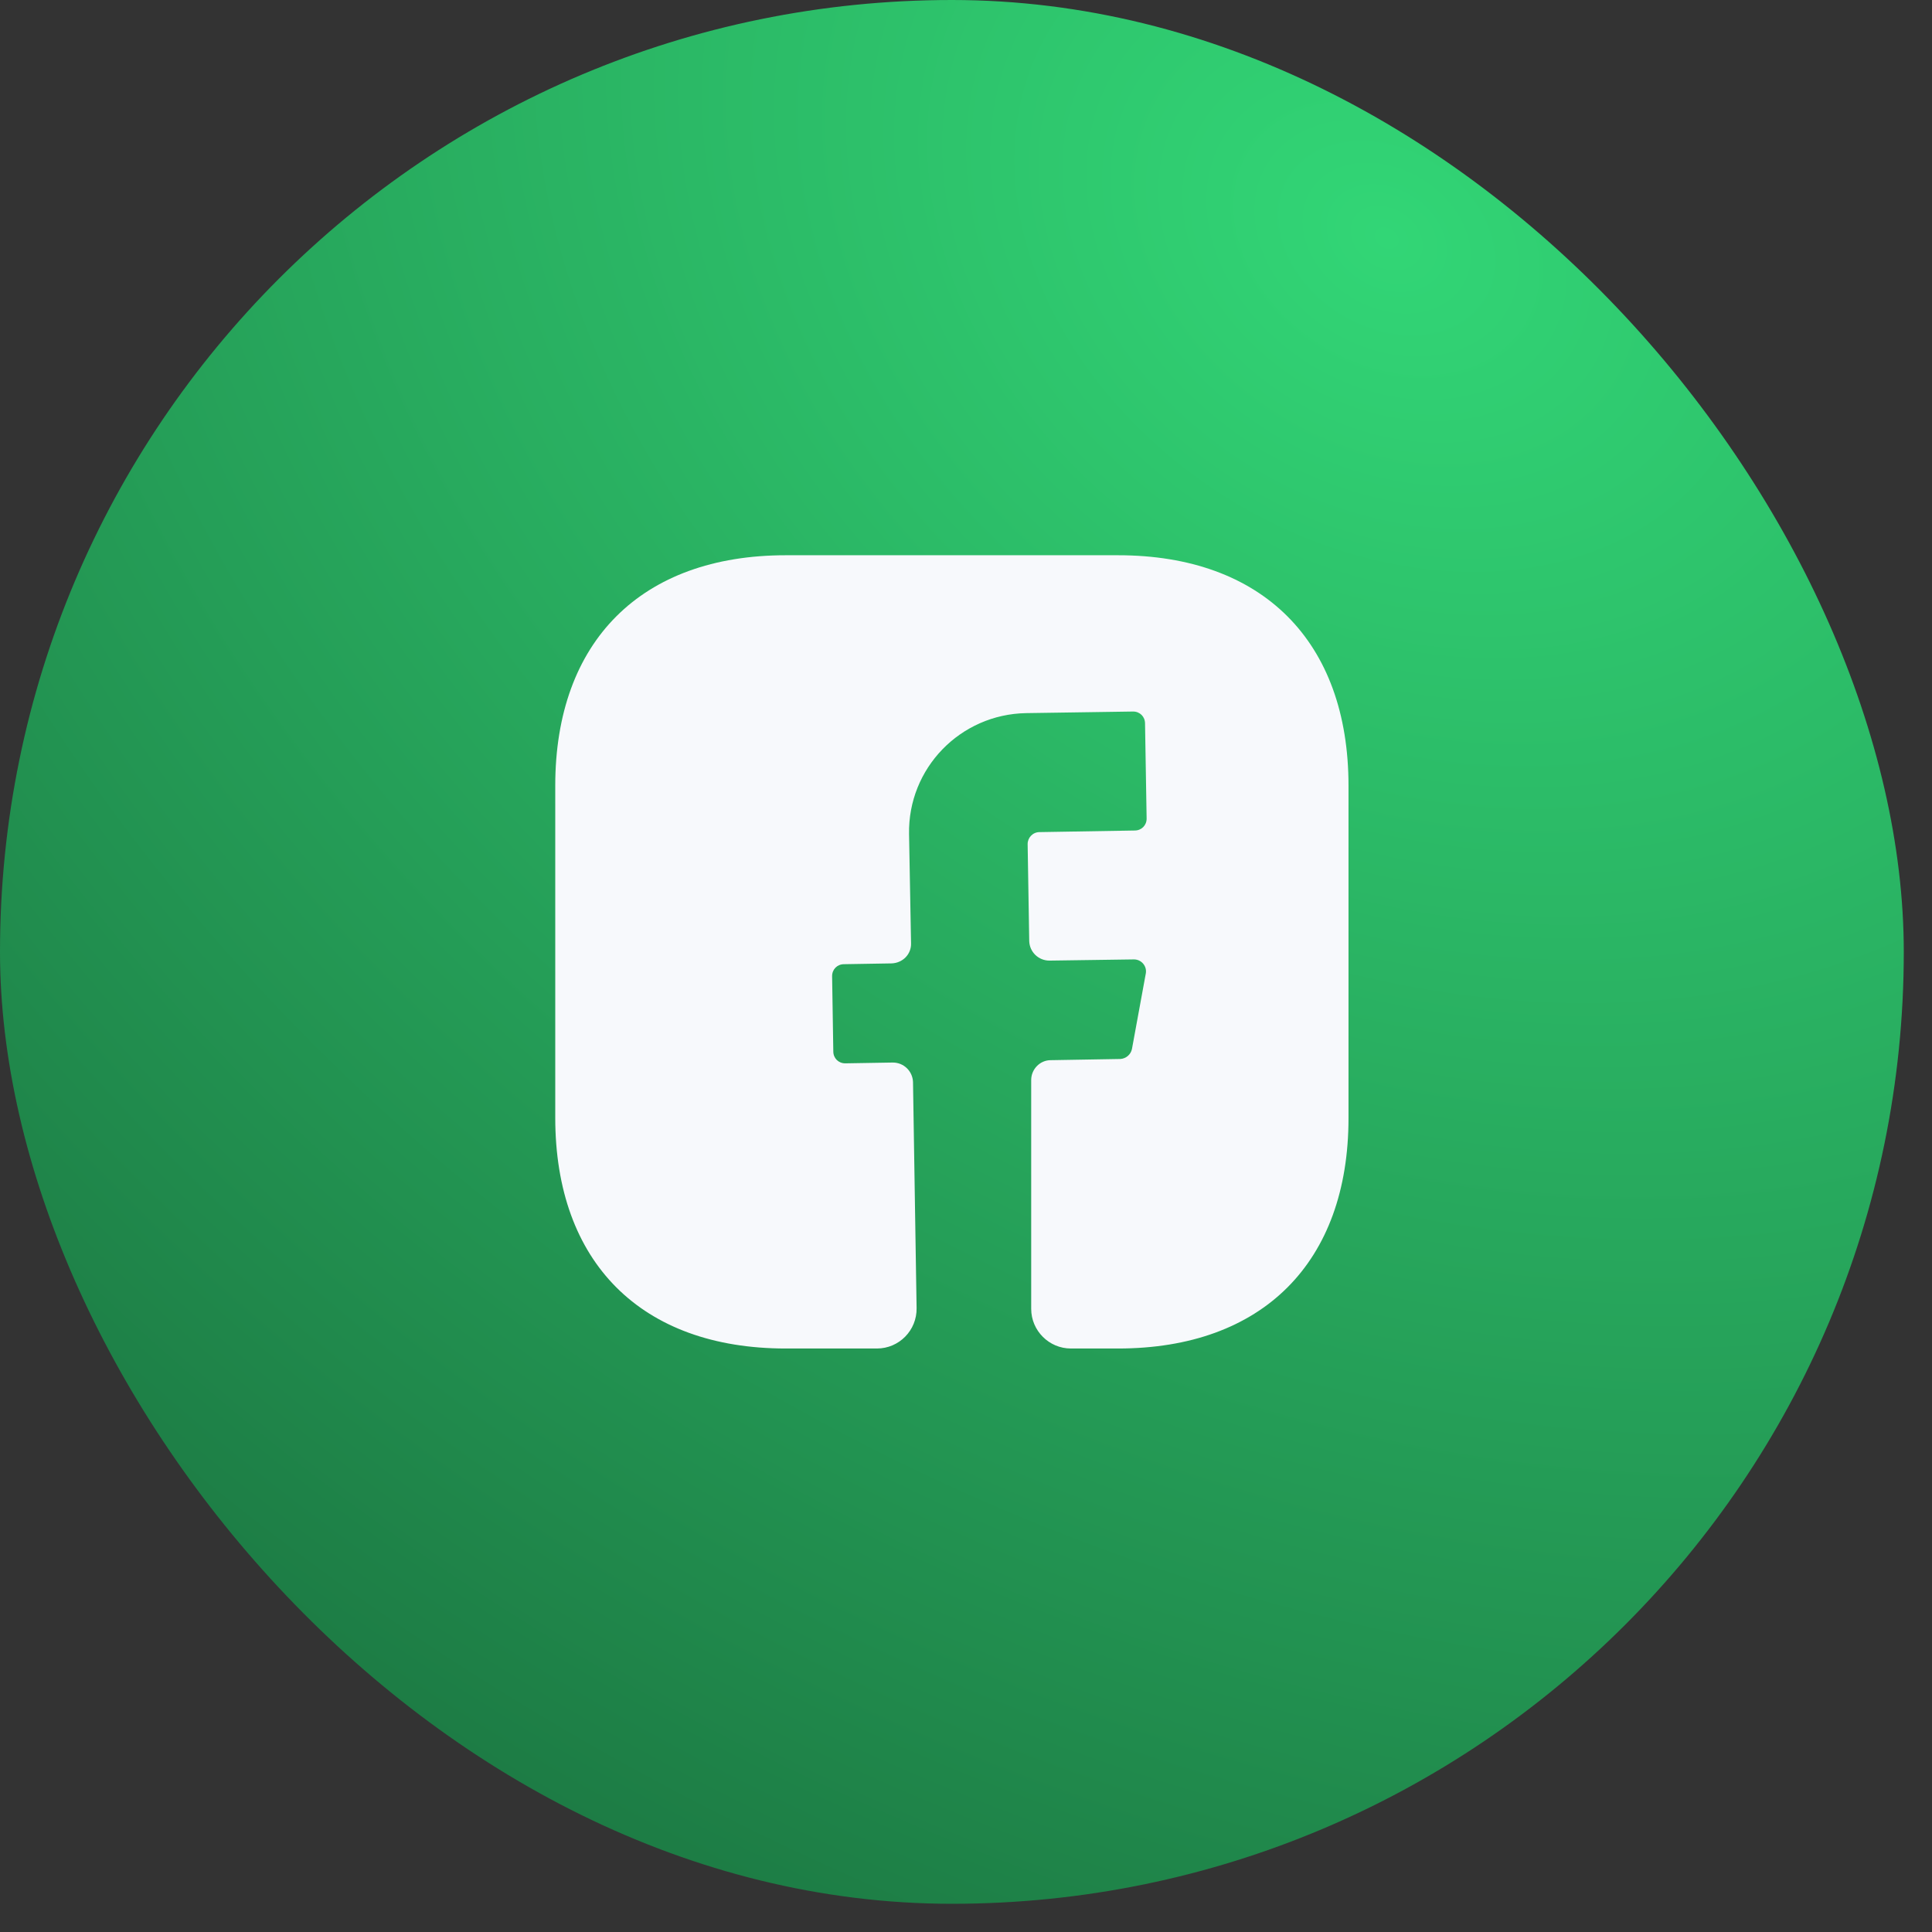 <?xml version="1.0" encoding="UTF-8"?>
<svg xmlns="http://www.w3.org/2000/svg" width="63" height="63" viewBox="0 0 63 63" fill="none">
  <rect x="0" y="0" width="63" height="63" fill="#333333" stroke="none"/>
  <rect width="62.08" height="62.08" rx="31.04" fill="url(#paint0_radial_1838_24455)"></rect>
  <path d="M43.973 36.459C43.973 41.167 41.167 43.973 36.459 43.973H34.92C34.208 43.973 33.626 43.391 33.626 42.68V35.217C33.626 34.868 33.911 34.571 34.26 34.571L36.536 34.532C36.718 34.519 36.873 34.389 36.911 34.209L37.364 31.738C37.403 31.505 37.222 31.285 36.976 31.285L34.221 31.324C33.859 31.324 33.575 31.04 33.562 30.691L33.51 27.522C33.51 27.315 33.678 27.134 33.898 27.134L37.002 27.082C37.222 27.082 37.39 26.914 37.39 26.694L37.338 23.59C37.338 23.37 37.17 23.202 36.95 23.202L33.458 23.254C31.311 23.293 29.604 25.052 29.643 27.199L29.708 30.755C29.721 31.117 29.436 31.402 29.074 31.415L27.522 31.441C27.302 31.441 27.134 31.609 27.134 31.829L27.173 34.286C27.173 34.506 27.341 34.674 27.561 34.674L29.113 34.648C29.475 34.648 29.759 34.933 29.772 35.282L29.889 42.654C29.902 43.378 29.32 43.973 28.595 43.973H25.621C20.913 43.973 18.106 41.167 18.106 36.446V25.621C18.106 20.913 20.913 18.106 25.621 18.106H36.459C41.167 18.106 43.973 20.913 43.973 25.621V36.459V36.459Z" fill="#F7F9FC"></path>
  <defs>
    <radialGradient id="paint0_radial_1838_24455" cx="0" cy="0" r="1" gradientUnits="userSpaceOnUse" gradientTransform="translate(45.061 7.475) rotate(123.943) scale(65.793 86.196)">
      <stop stop-color="#32D676"></stop>
      <stop offset="1" stop-color="#1A703E"></stop>
    </radialGradient>
  </defs>
</svg>
